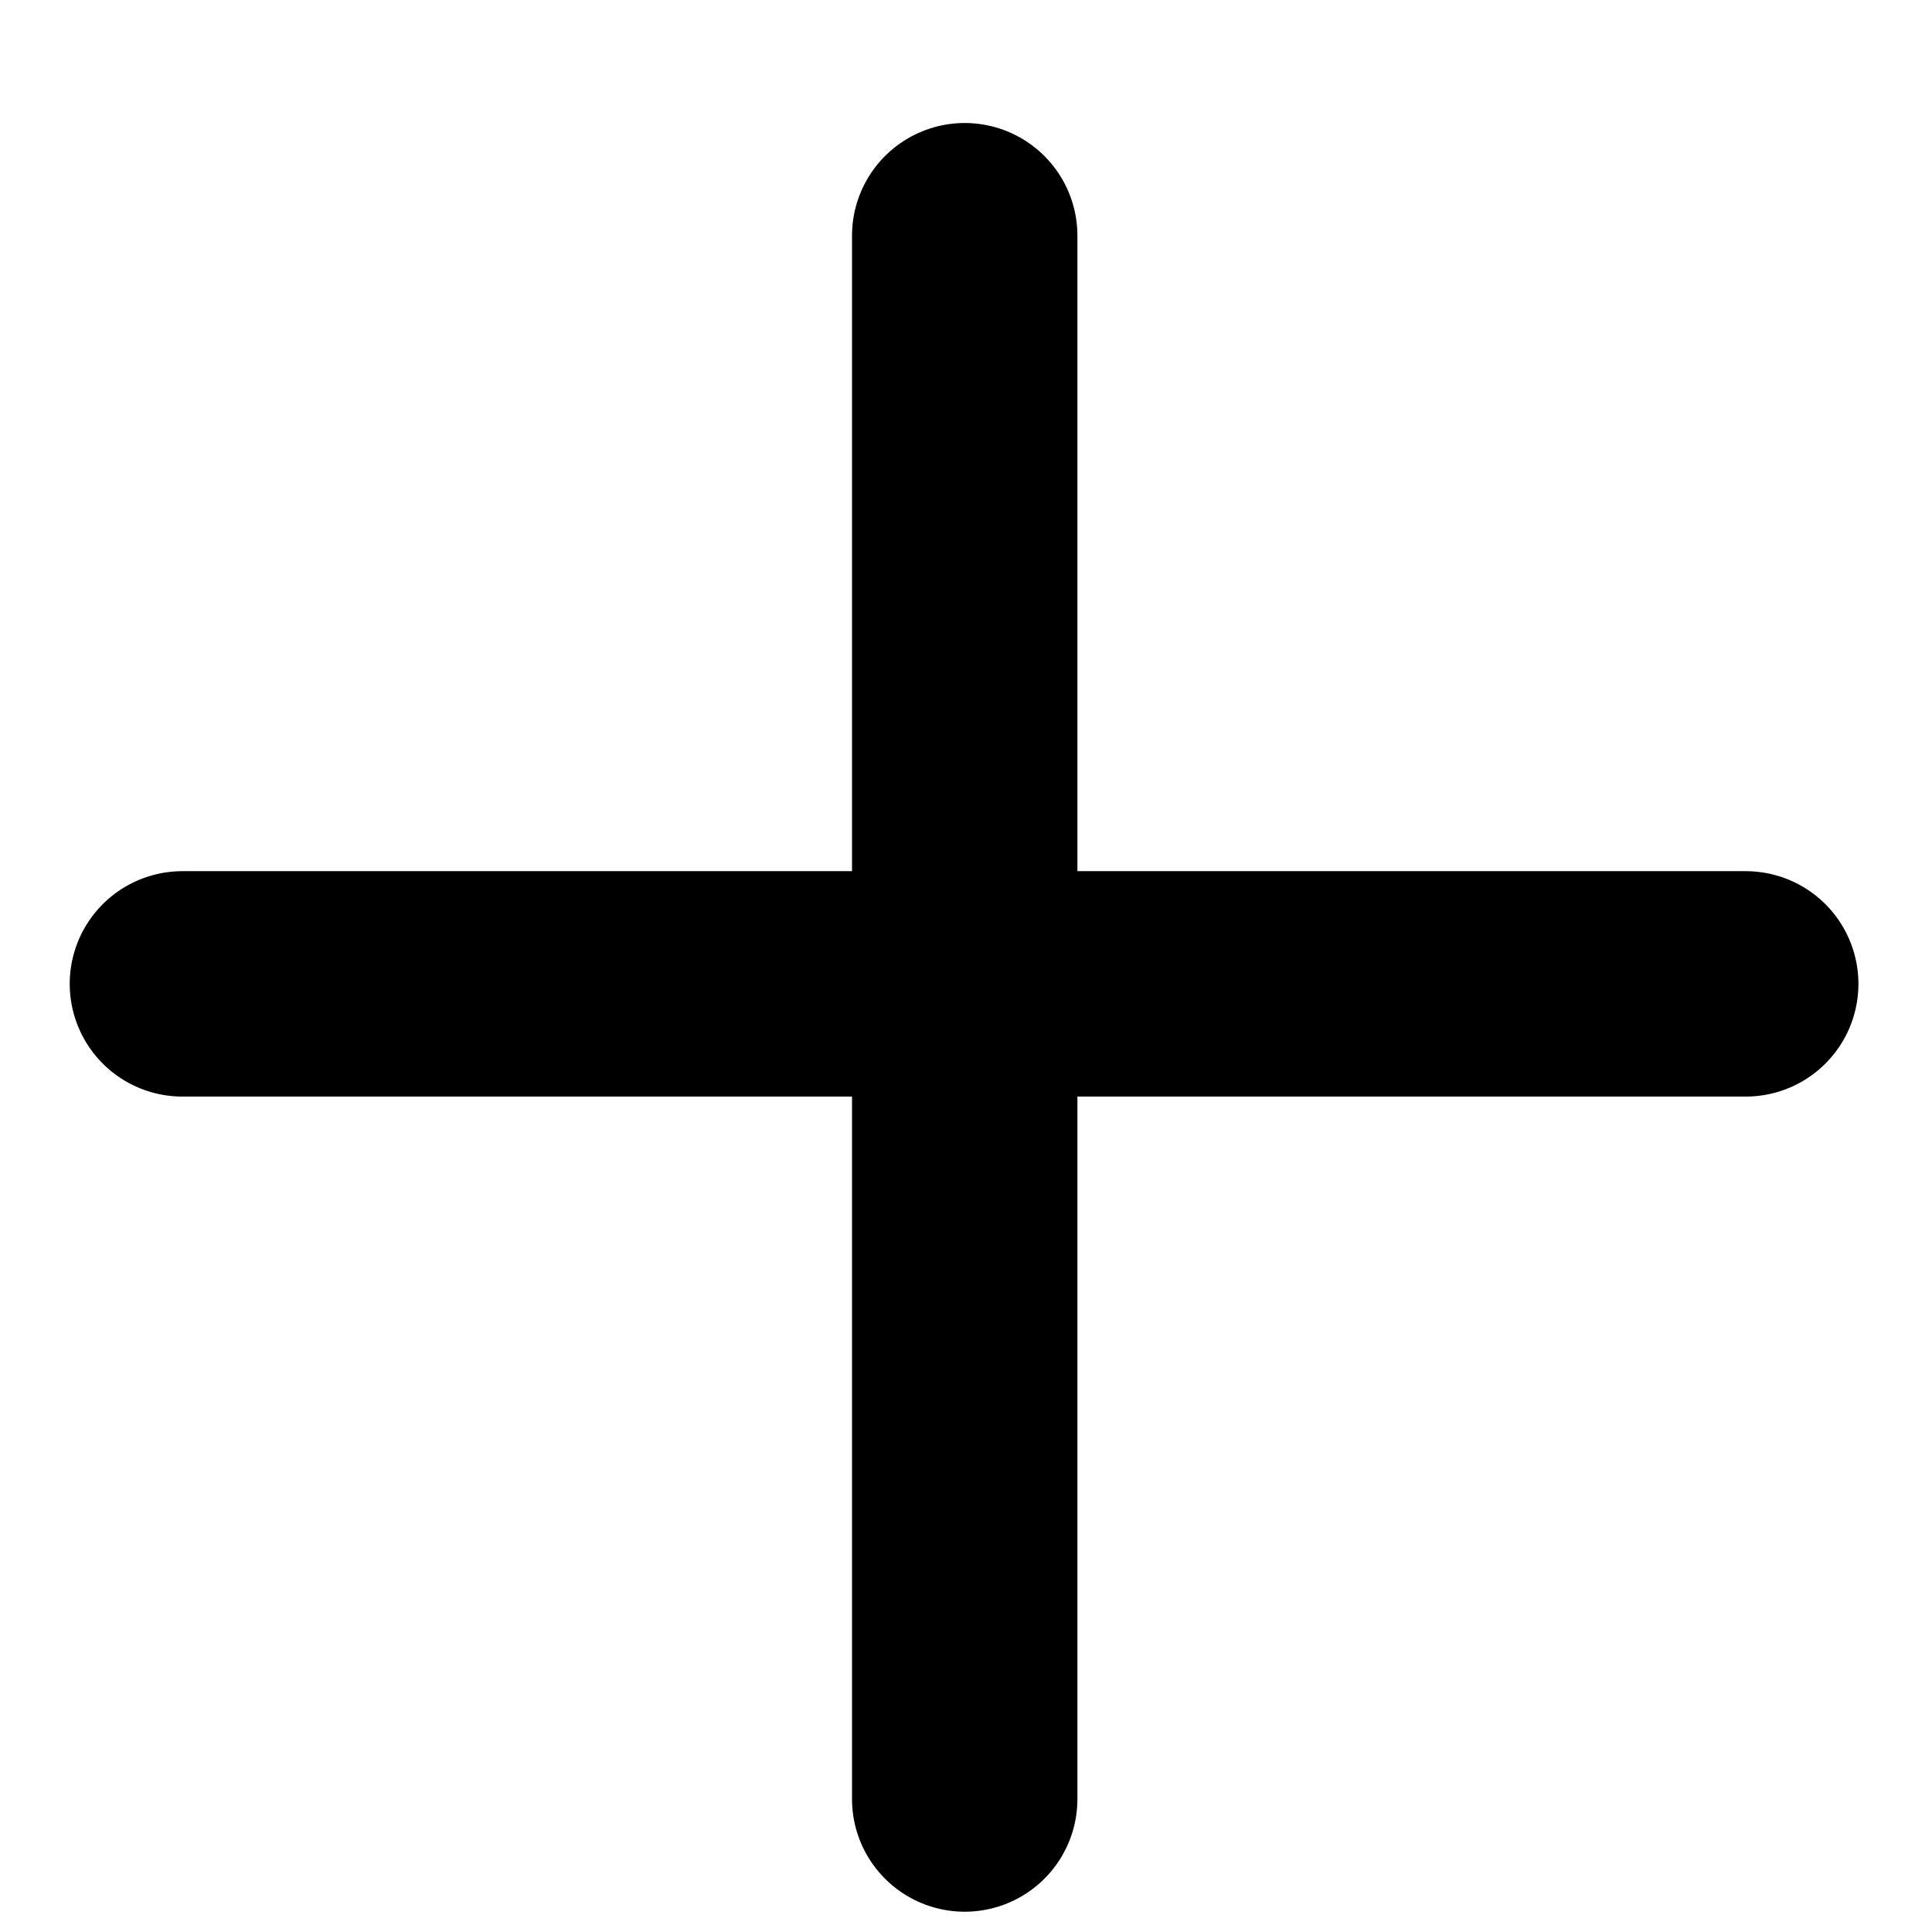 <svg width="12" height="12" viewBox="0 0 12 12" fill="none" xmlns="http://www.w3.org/2000/svg">
<g id="Frame 39795">
<path id="Vector" d="M5.992 1.464V11.174" stroke="black" stroke-width="1.4" stroke-linecap="round" stroke-linejoin="round"/>
<path id="Vector_2" d="M1.133 6.111H10.843" stroke="black" stroke-width="1.4" stroke-linecap="round" stroke-linejoin="round"/>
</g>
</svg>
